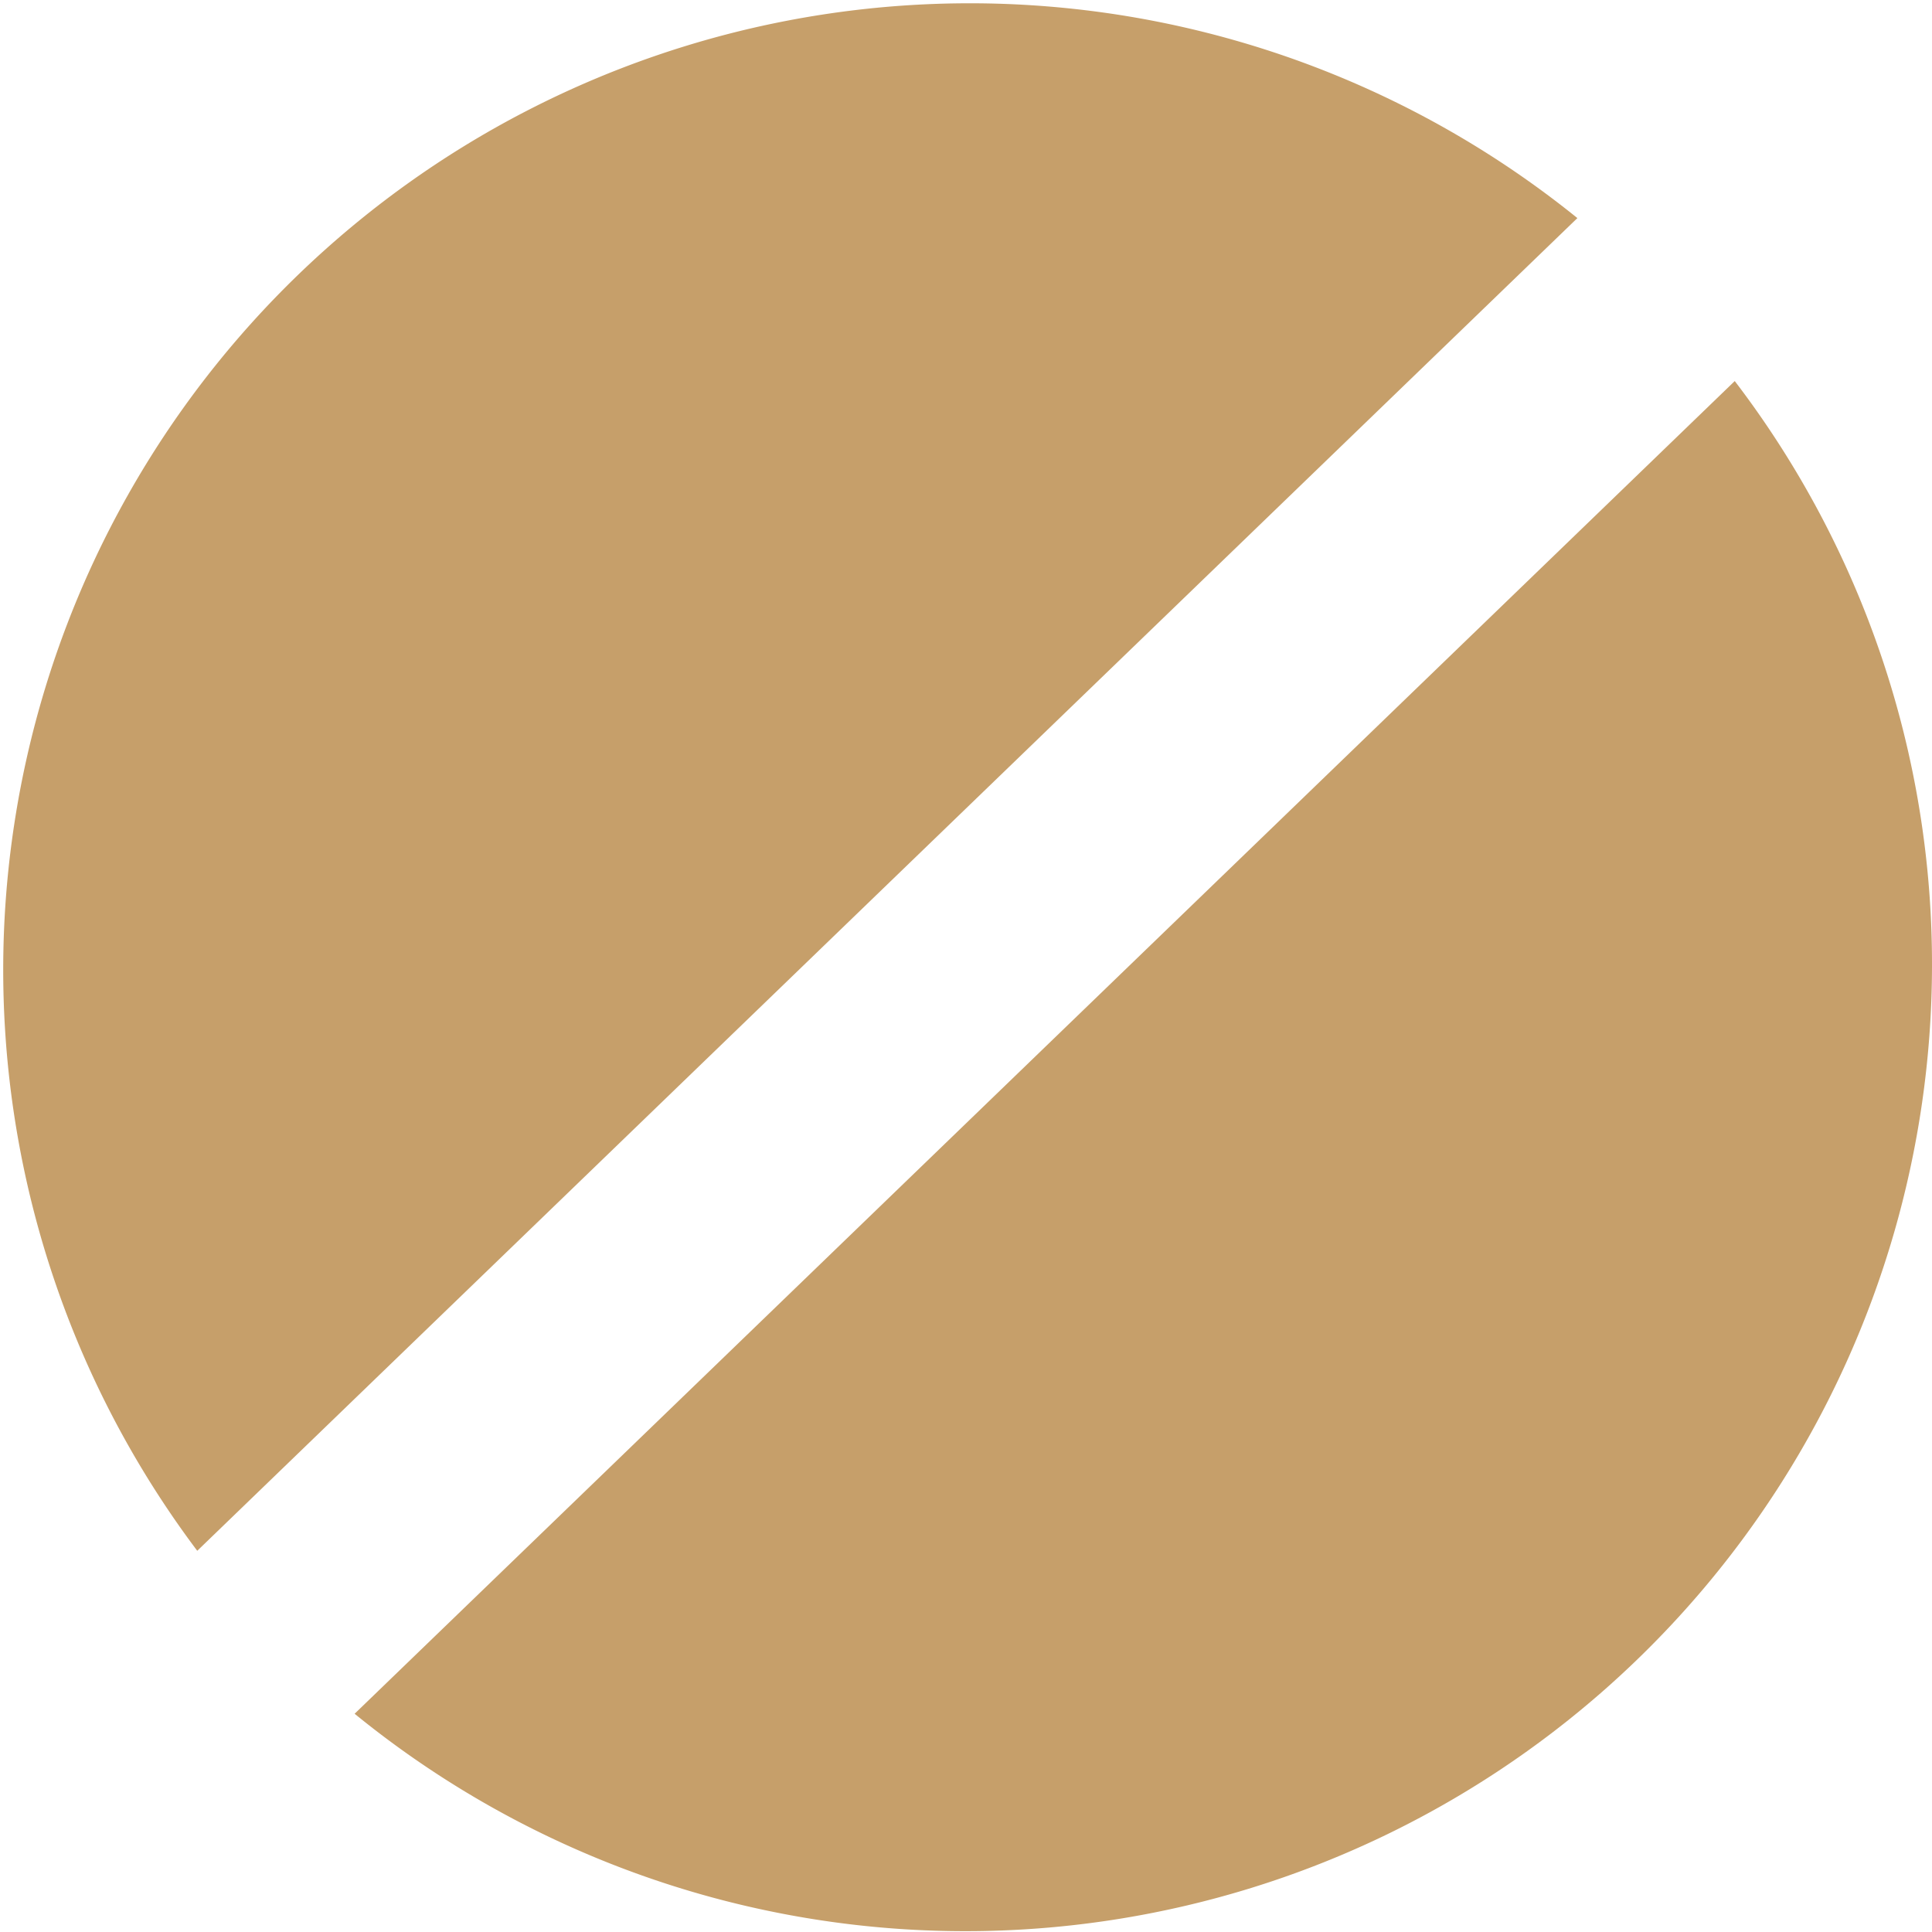 <svg xmlns="http://www.w3.org/2000/svg" viewBox="0 0 127.92 127.91"><defs><style>.cls-1{fill:#c69f6a;}</style></defs><g id="Layer_2" data-name="Layer 2"><g id="Layer_1-2" data-name="Layer 1"><path class="cls-1" d="M104.44,14.44,13.06,102.68a64,64,0,0,1,91.38-88.24Z"></path><path class="cls-1" d="M127.92,64A64,64,0,0,1,23.48,113.47l91.38-88.24A63.6,63.6,0,0,1,127.92,64Z"></path></g></g></svg>